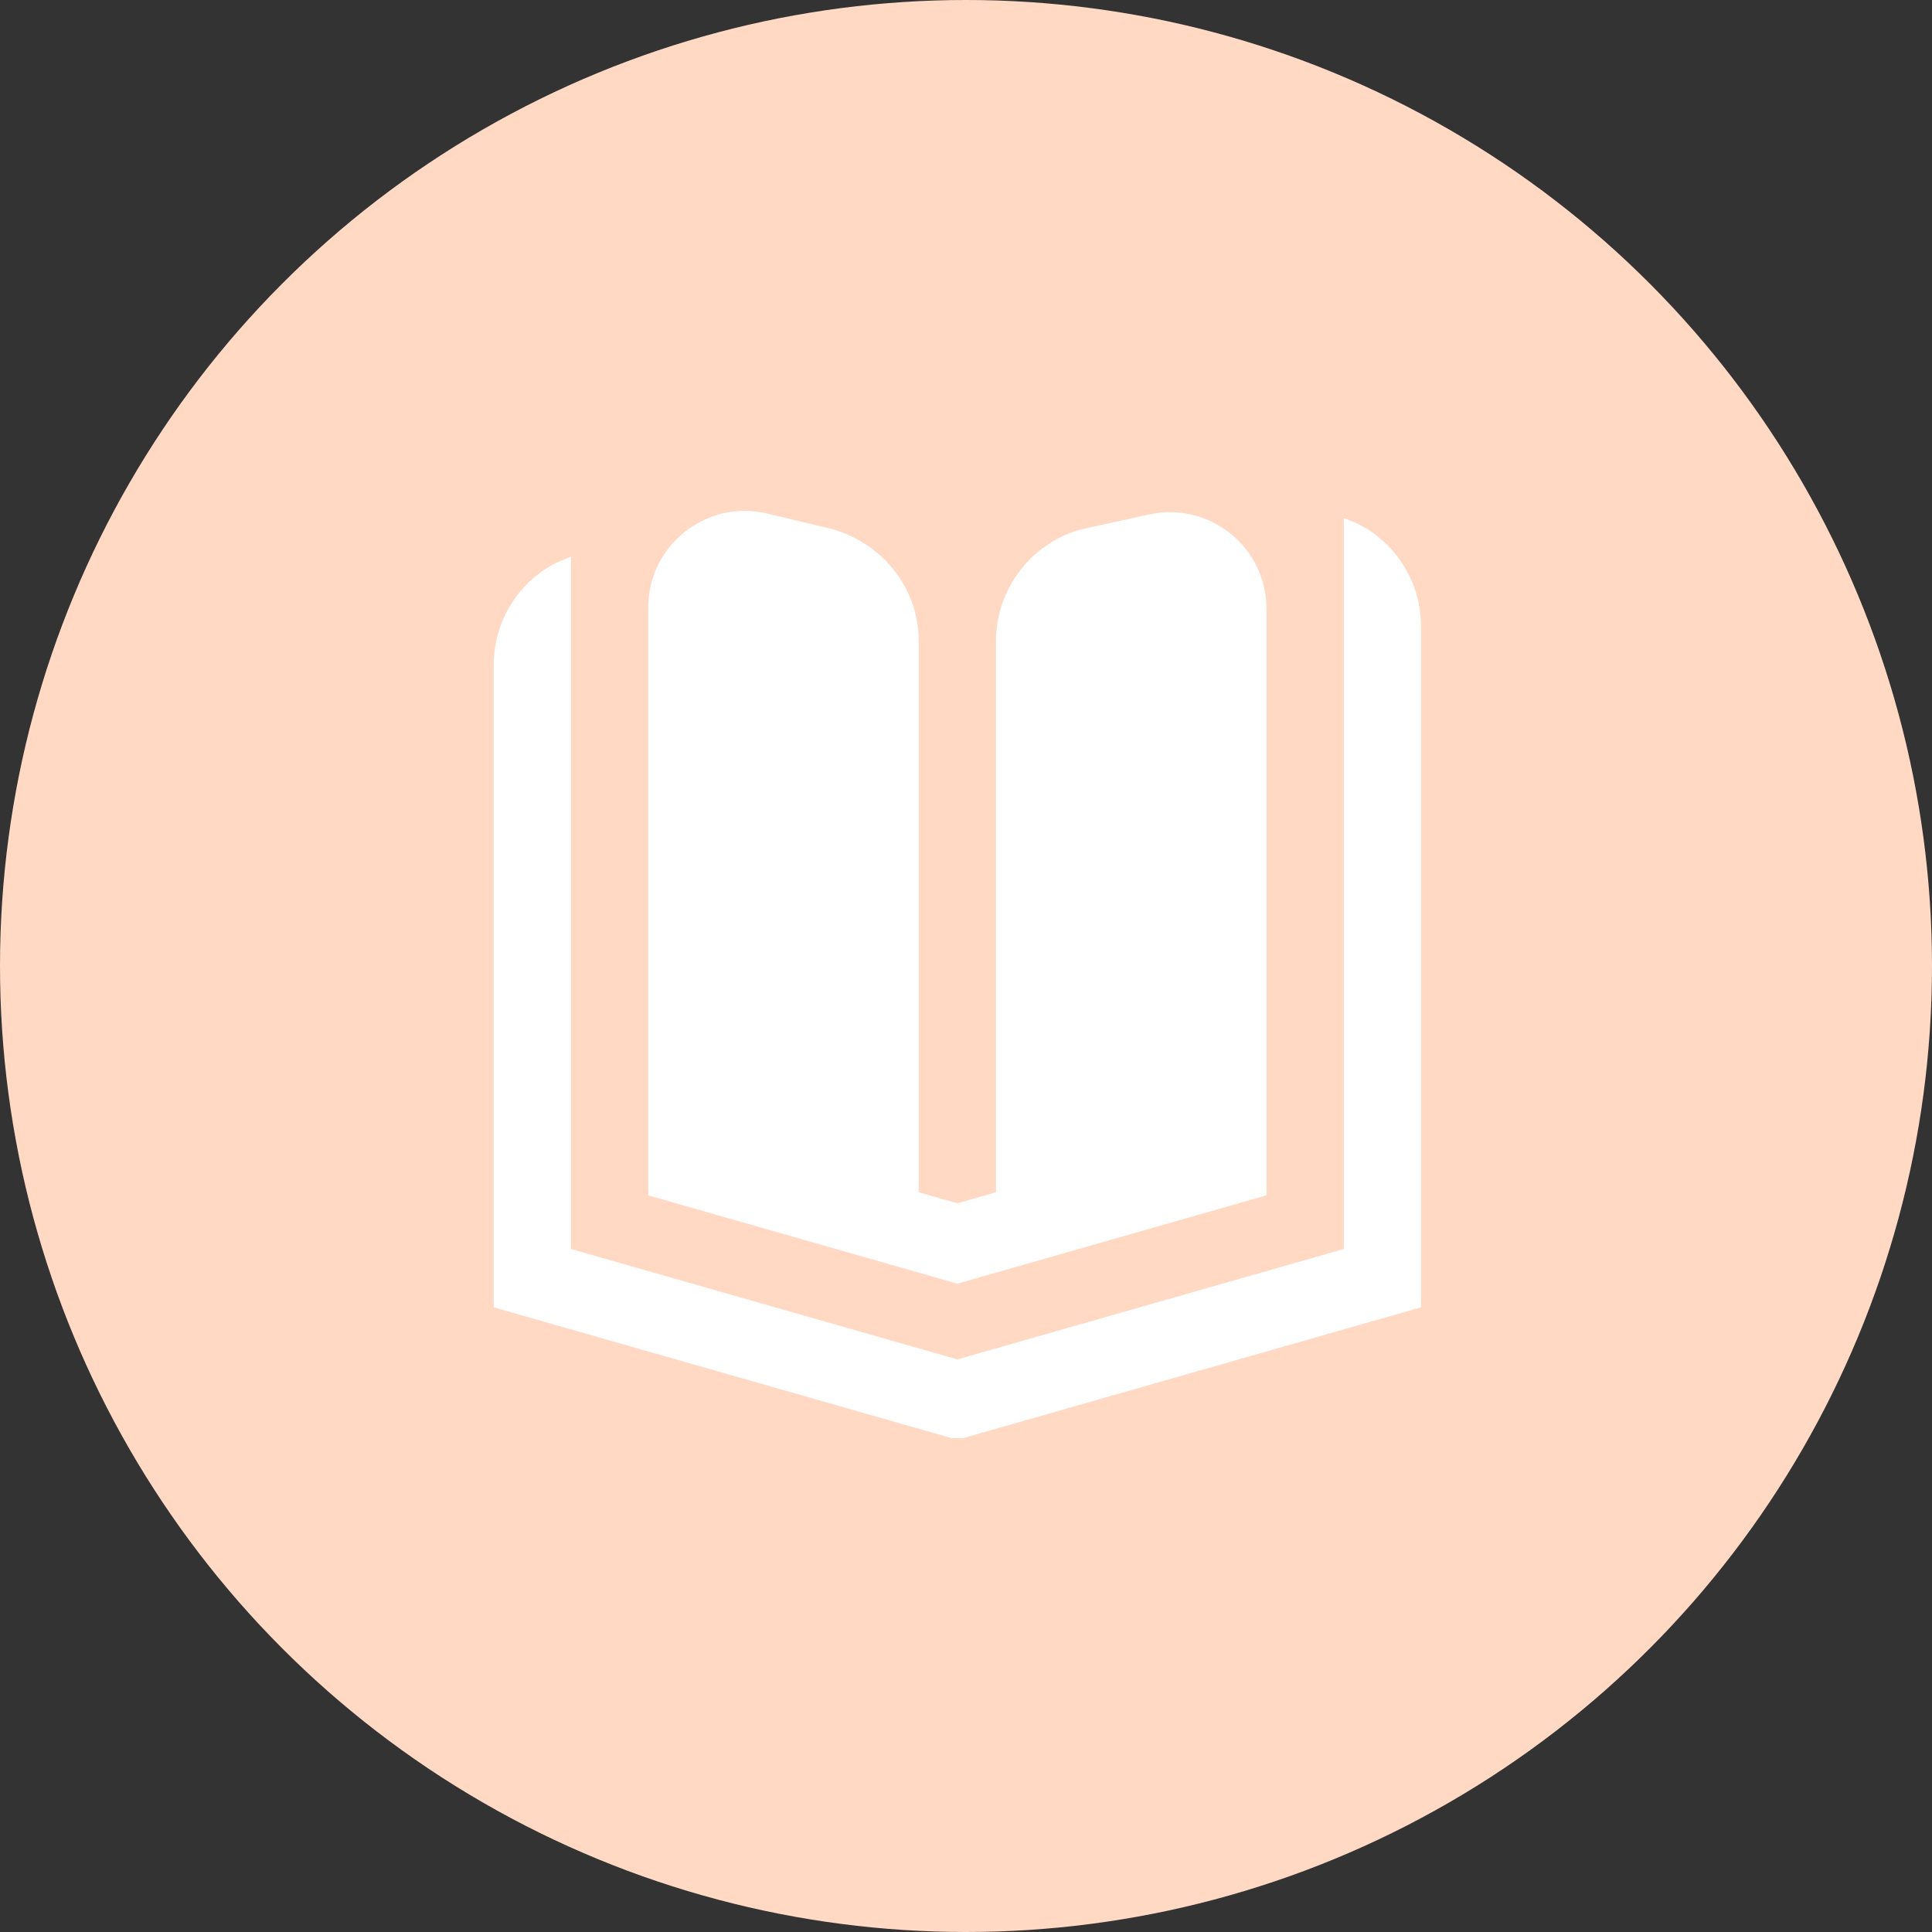 <svg width="100" height="100" viewBox="0 0 100 100" fill="none" xmlns="http://www.w3.org/2000/svg">
<rect x="0" y="0" width="100" height="100" fill="#333333" stroke="none"/>
<circle cx="50" cy="50" r="50" fill="#FFD9C4"/>
<g clip-path="url(#clip0_801_237)">
<path d="M73.553 32.443V67.665L49.553 74.523L25.553 67.665V34.443C25.553 32.543 26.423 30.797 27.941 29.653C28.439 29.277 28.987 29.021 29.553 28.817V64.649L49.553 70.363L69.553 64.649V26.817C70.119 27.021 70.669 27.277 71.165 27.653C72.683 28.797 73.553 30.543 73.553 32.443ZM51.553 33.185V61.711L49.553 62.283L47.553 61.711V33.185C47.553 30.521 45.763 28.147 43.051 27.379L39.713 26.581C36.571 25.831 33.553 28.215 33.553 31.445V61.871L49.553 66.443L65.553 61.871V31.513C65.553 28.319 62.599 25.943 59.479 26.629L55.903 27.415C53.341 28.147 51.551 30.521 51.551 33.185H51.553Z" fill="white"/>
</g>
<defs>
<clipPath id="clip0_801_237">
<rect width="48" height="48" fill="white" transform="translate(25.553 26.443)"/>
</clipPath>
</defs>
</svg>

